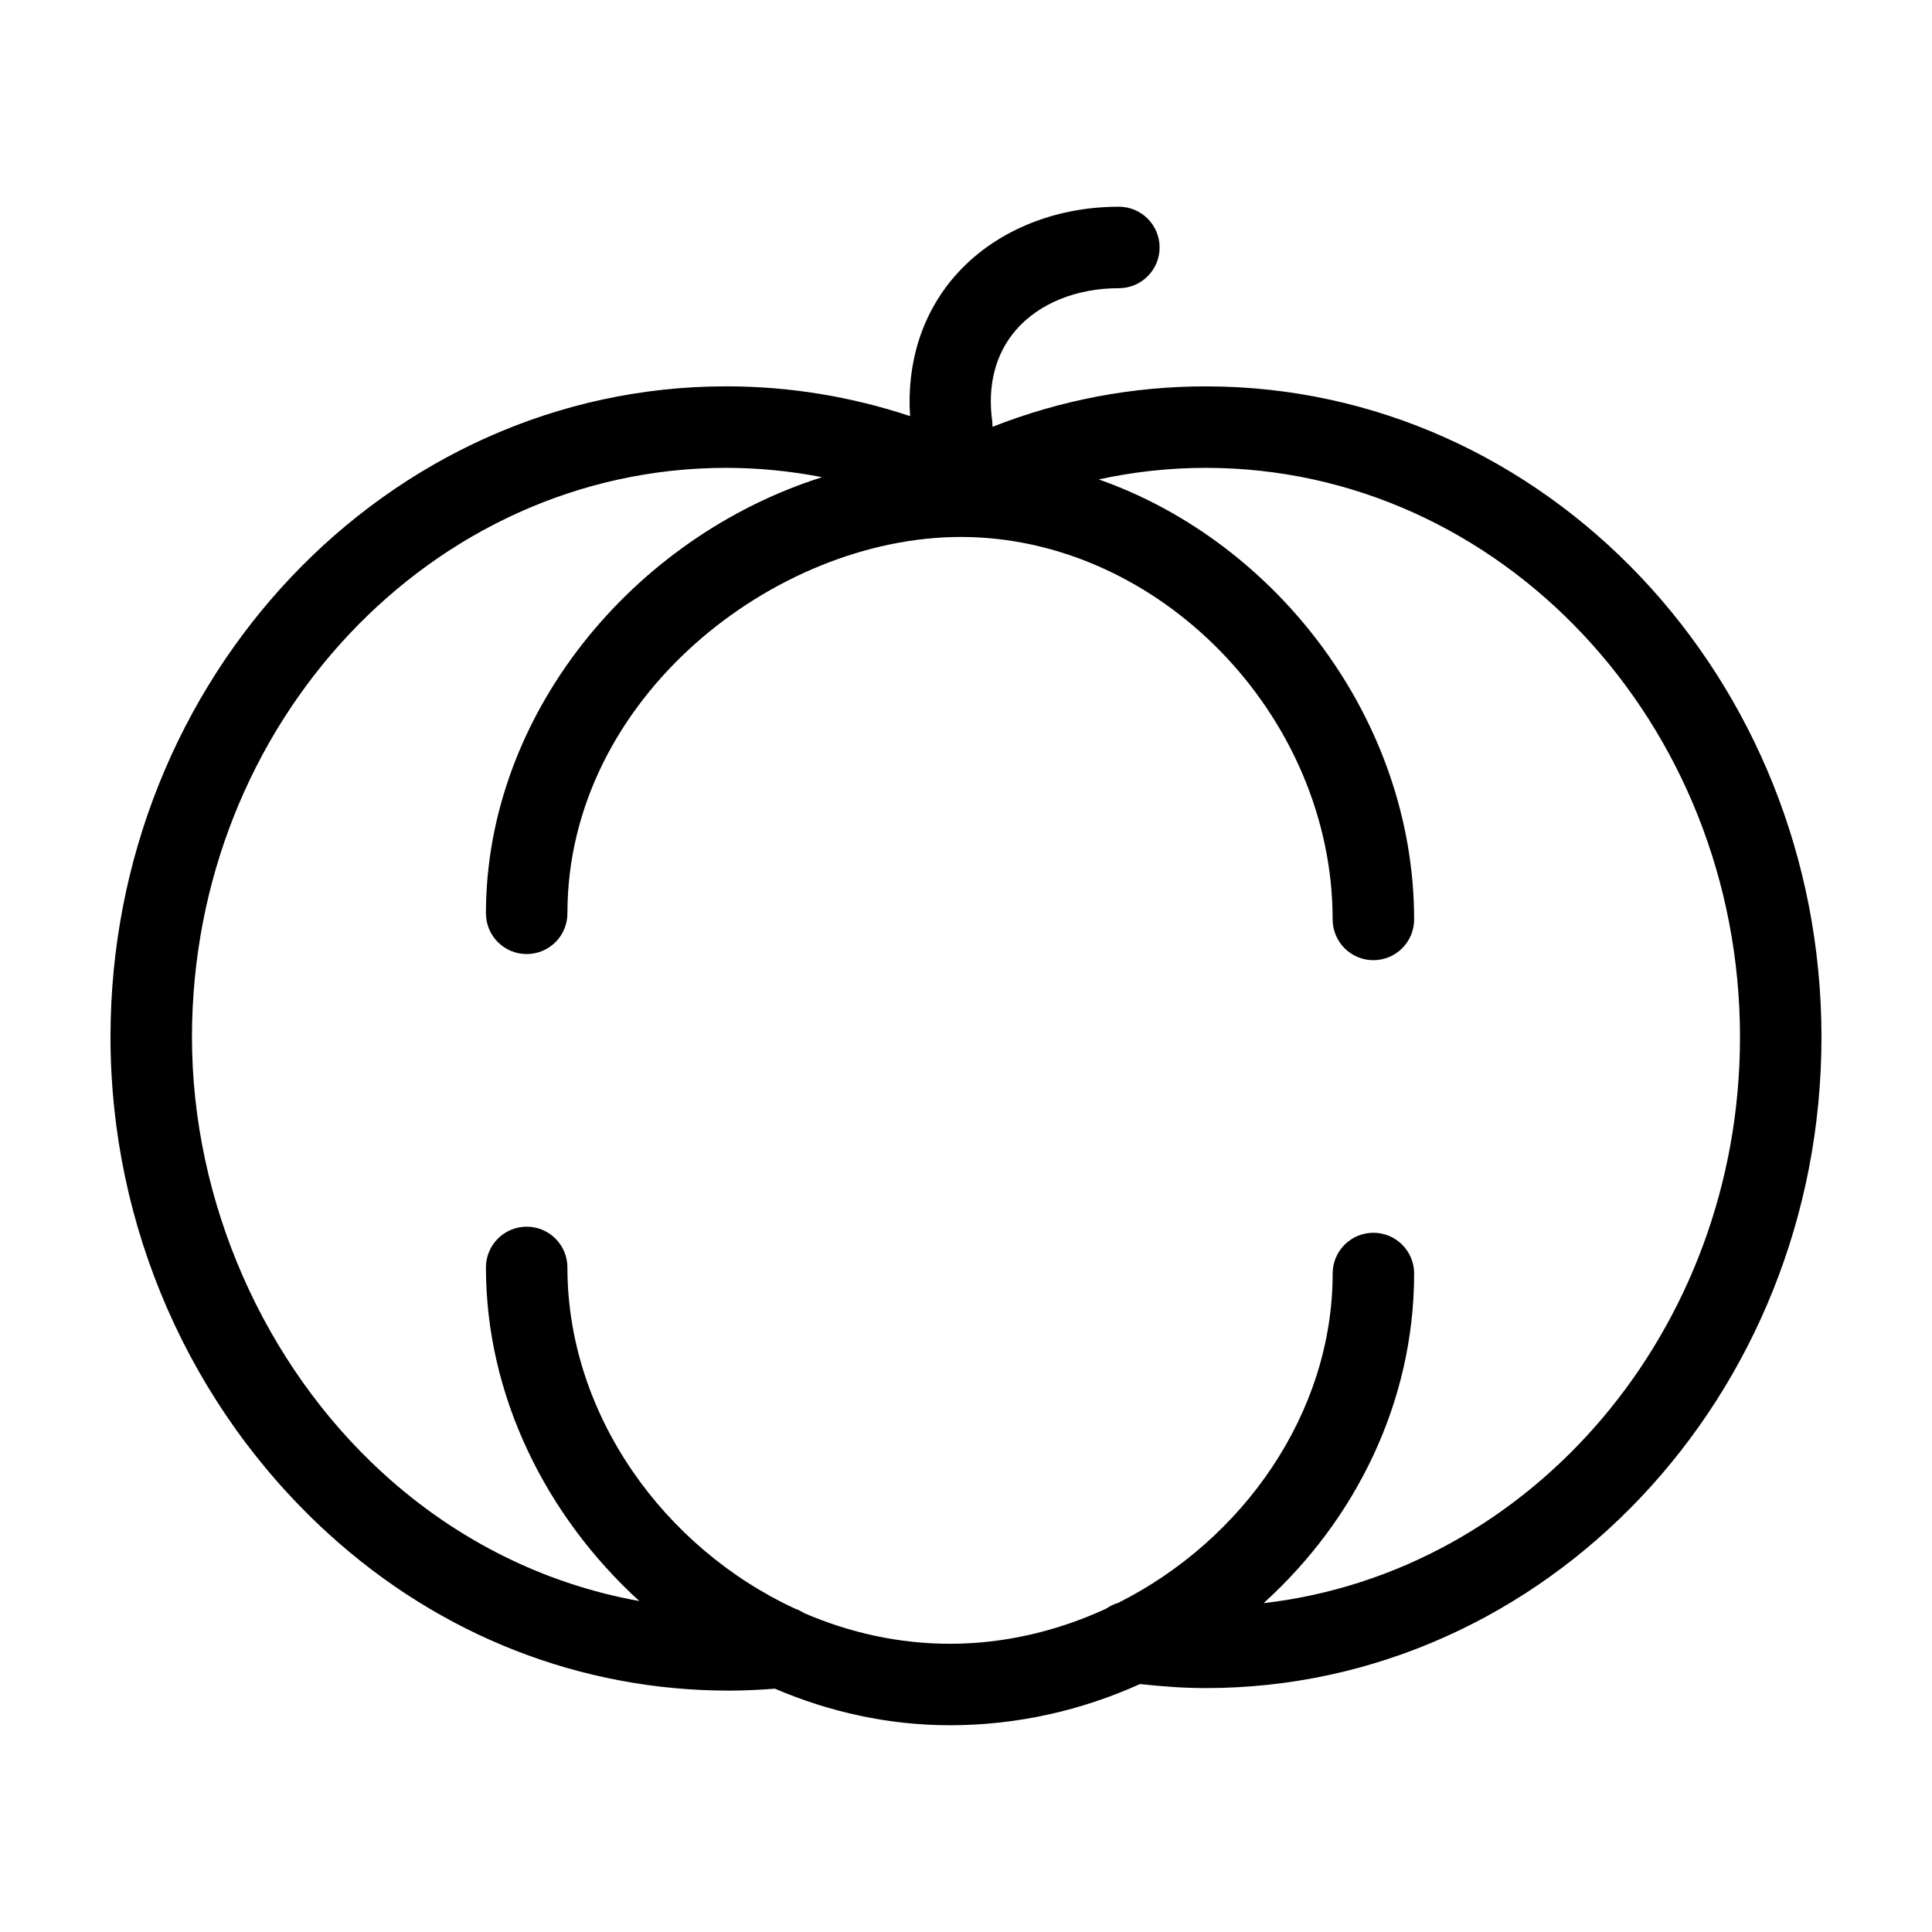 <?xml version="1.0" encoding="UTF-8"?>
<!-- Uploaded to: SVG Find, www.svgrepo.com, Generator: SVG Find Mixer Tools -->
<svg fill="#000000" width="800px" height="800px" version="1.1" viewBox="144 144 512 512" xmlns="http://www.w3.org/2000/svg">
 <path d="m463.57 246.39c-19.555 0-38.512 3.641-56.562 10.723-0.004-0.469 0.016-0.934-0.051-1.41-1.336-9.613 0.863-18.027 6.34-24.32 6.098-6.992 16.012-11.008 27.211-11.008 5.961 0 10.797-4.832 10.797-10.797s-4.832-10.797-10.797-10.797c-17.441 0-33.301 6.711-43.492 18.418-8.672 9.957-12.766 22.992-11.84 37.074-15.684-5.203-31.992-7.891-48.734-7.891-89.969 0.008-163.16 77.383-163.16 172.49 0 50.227 21.078 98.211 57.836 131.65 29.738 27.055 66.93 41.508 106.06 41.508 4.039 0 8.105-0.203 12.188-0.508 14.48 6.207 30.191 9.688 46.406 9.688 17.82 0 34.883-3.945 50.344-10.922 5.785 0.648 11.621 1.074 17.453 1.074 89.953-0.012 163.14-77.383 163.14-172.49s-73.188-172.48-163.14-172.48zm15.27 322.48c24.391-22.043 39.922-53.312 39.922-87.375 0-5.961-4.832-10.797-10.797-10.797-5.961 0-10.797 4.832-10.797 10.797 0 37.012-23.805 70.715-56.855 87.289-1.137 0.332-2.203 0.852-3.164 1.527-12.793 5.883-26.824 9.305-41.379 9.305-13.523 0-26.633-2.922-38.684-8.137-0.742-0.469-1.516-0.871-2.359-1.152-34.859-16.152-60.355-51.504-60.355-90.445 0-5.961-4.832-10.797-10.797-10.797-5.965 0-10.797 4.832-10.797 10.797 0 34.051 15.965 65.895 40.648 88.41-24.902-4.469-48.199-15.93-67.773-33.734-31.797-28.922-50.777-72.164-50.777-115.68 0-83.203 63.5-150.89 141.55-150.89 8.625 0 17.109 0.855 25.434 2.469-50.391 15.965-89.082 63.156-89.082 115.58 0 5.961 4.832 10.797 10.797 10.797s10.797-4.832 10.797-10.797c0-57.086 55.047-99.738 104.26-99.738 52.488 0 98.531 47.363 98.531 101.36 0 5.961 4.832 10.797 10.797 10.797 5.961 0 10.797-4.832 10.797-10.797 0-52.594-36.199-99.965-83.586-116.61 9.27-2.016 18.746-3.062 28.395-3.062 78.055 0 141.55 67.688 141.55 150.89-0.004 77.68-55.391 141.84-126.29 149.98z"/>
</svg>